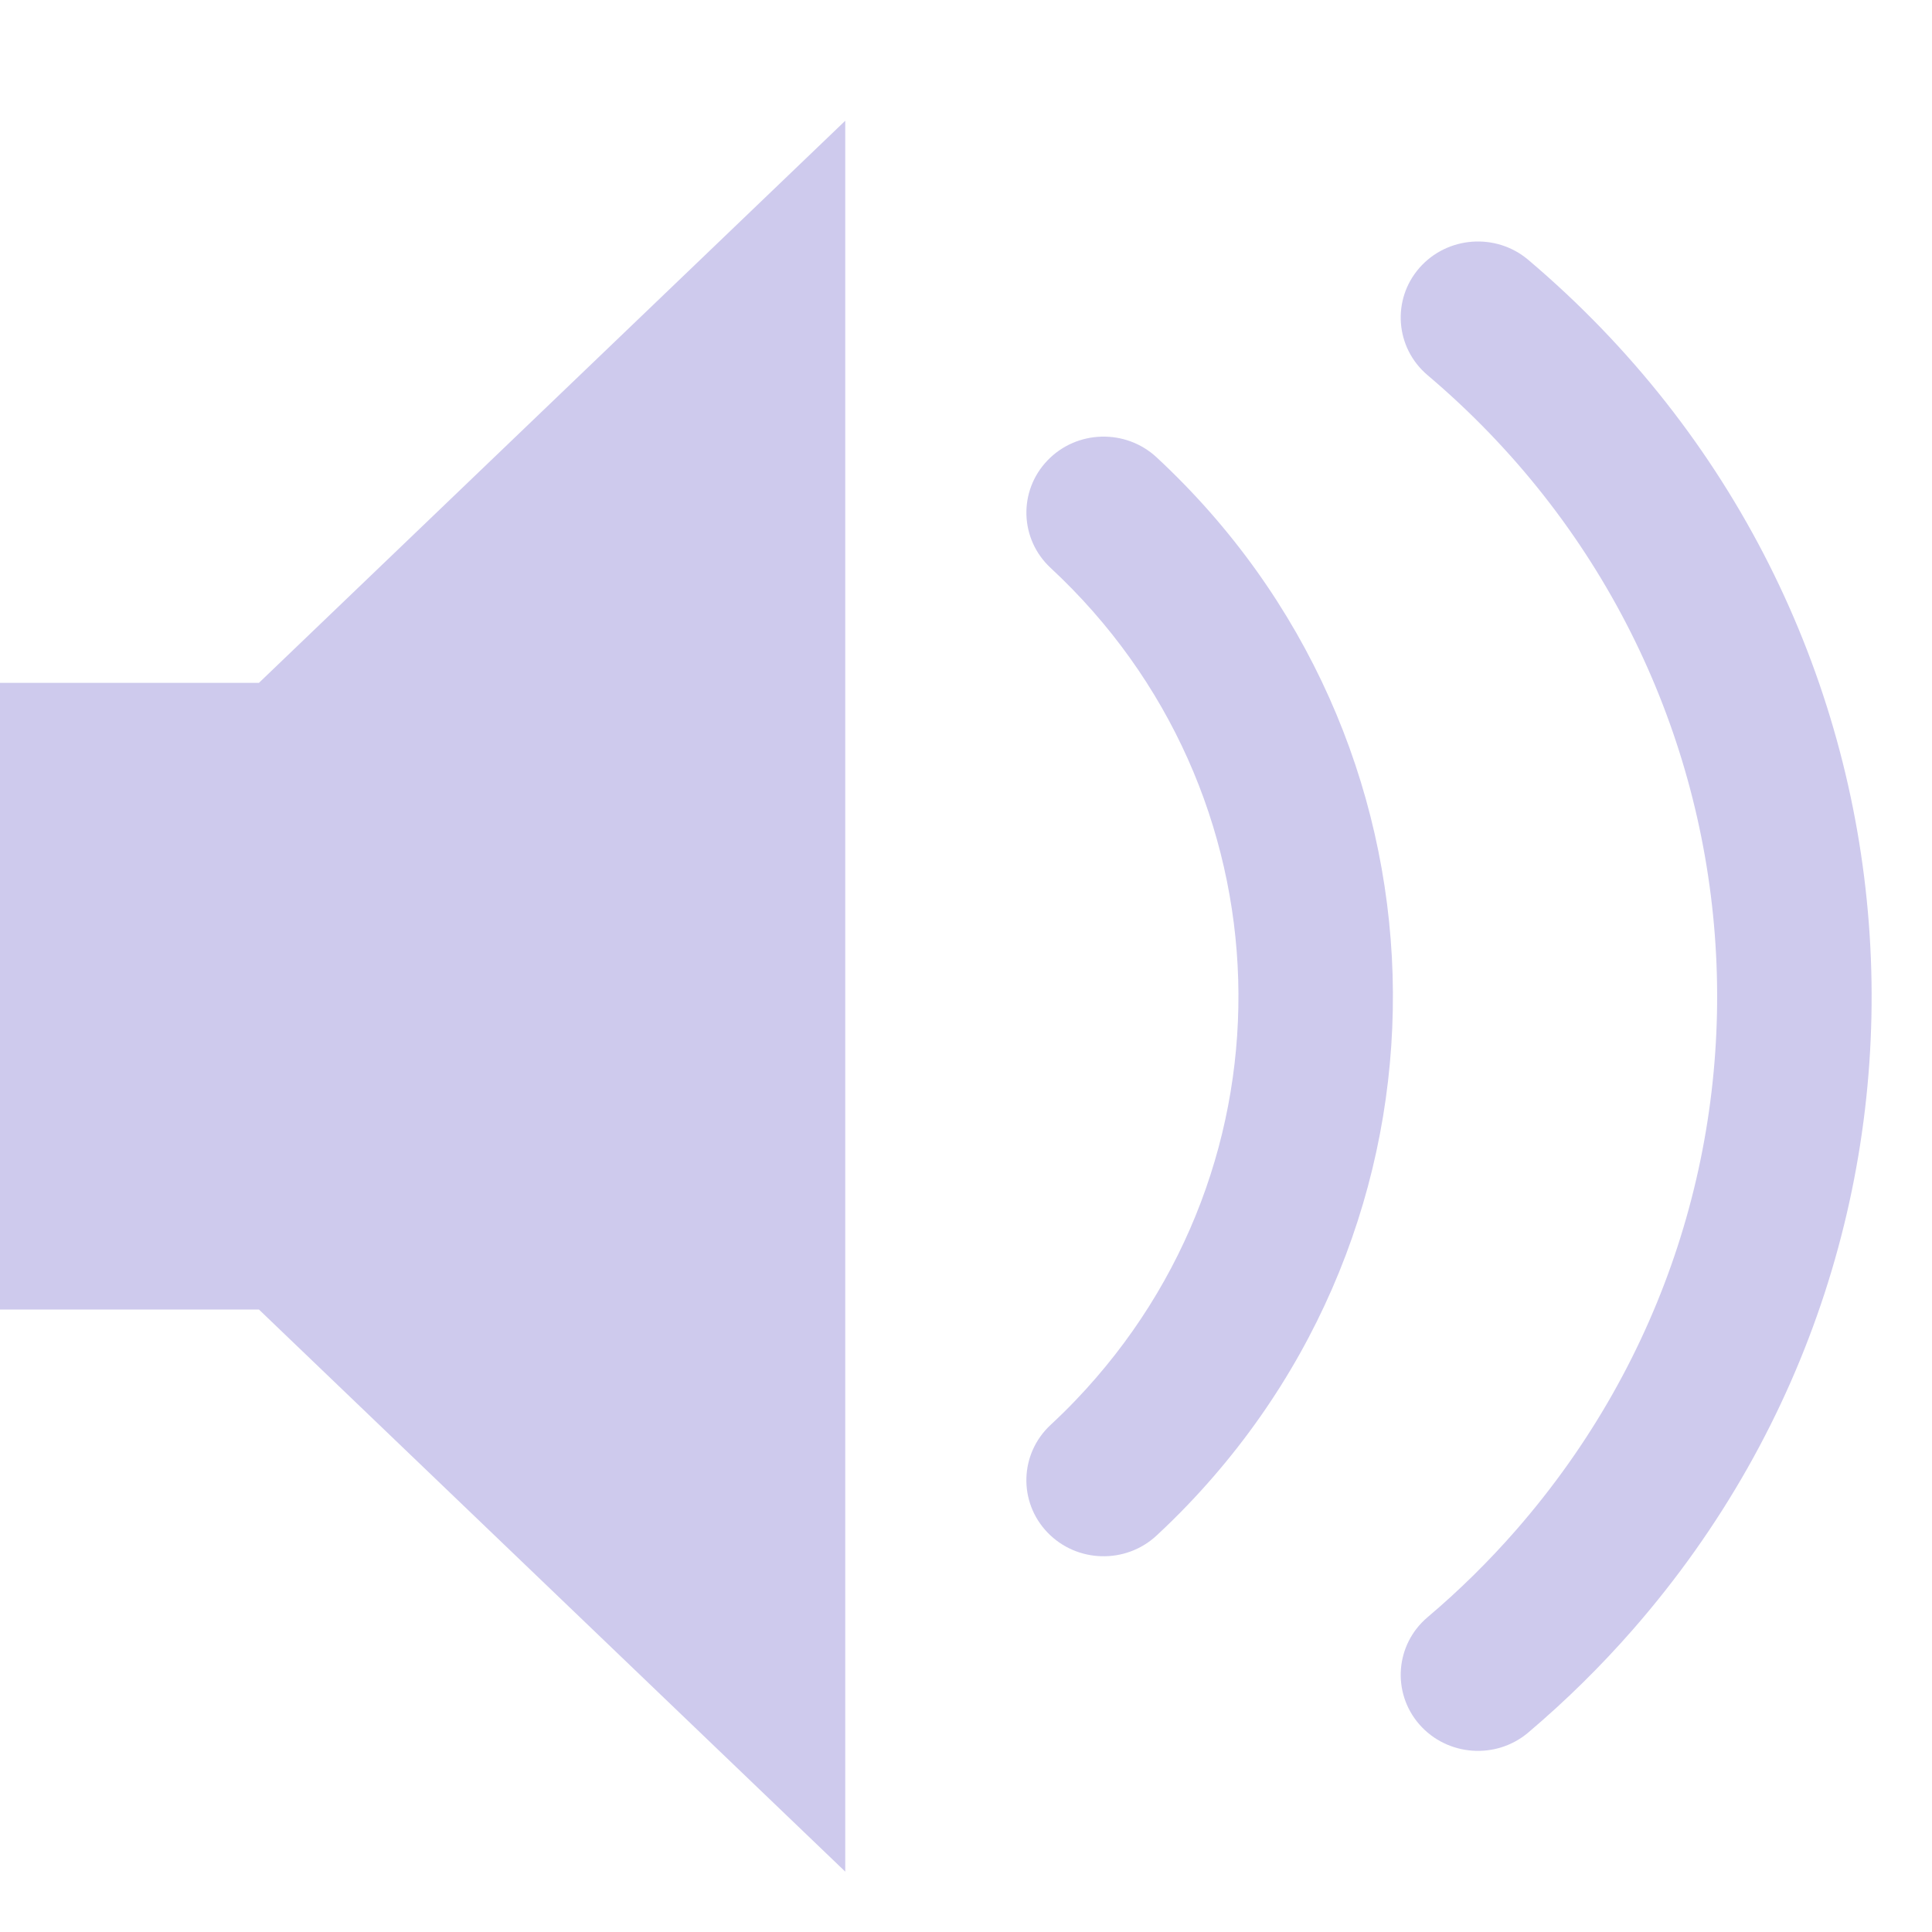 <?xml version="1.0" encoding="UTF-8"?>
<svg width="32px" height="32px" viewBox="0 0 32 32" version="1.1" xmlns="http://www.w3.org/2000/svg" xmlns:xlink="http://www.w3.org/1999/xlink">
    <title>icon/large/sound-on</title>
    <g id="icon/large/sound-on" stroke="none" stroke-width="1" fill="none" fill-rule="evenodd">
        <path d="M14,2 L14,31 L4.289,21.69 L0,21.69 L0,11.31 L4.289,11.31 L14,2 Z M25.313,4.304 C32.156,10.096 32.933,20.252 27.049,26.987 C26.514,27.599 25.934,28.17 25.313,28.696 C24.778,29.149 23.97,29.089 23.509,28.562 C23.049,28.034 23.11,27.239 23.645,26.786 C24.169,26.343 24.658,25.861 25.109,25.345 C30.072,19.664 29.416,11.099 23.645,6.214 C23.11,5.761 23.049,4.966 23.509,4.438 C23.97,3.911 24.778,3.851 25.313,4.304 Z M19.157,7.575 C24.167,12.225 24.398,19.993 19.674,24.924 C19.512,25.094 19.341,25.262 19.158,25.432 C18.645,25.91 17.836,25.888 17.35,25.383 C16.864,24.877 16.887,24.08 17.4,23.602 C17.547,23.465 17.684,23.331 17.812,23.197 C21.567,19.277 21.384,13.103 17.402,9.407 C16.888,8.93 16.864,8.133 17.349,7.627 C17.833,7.121 18.643,7.098 19.157,7.575 Z" id="Combined-Shape" fill="#CECAED"></path>
    </g>
</svg>